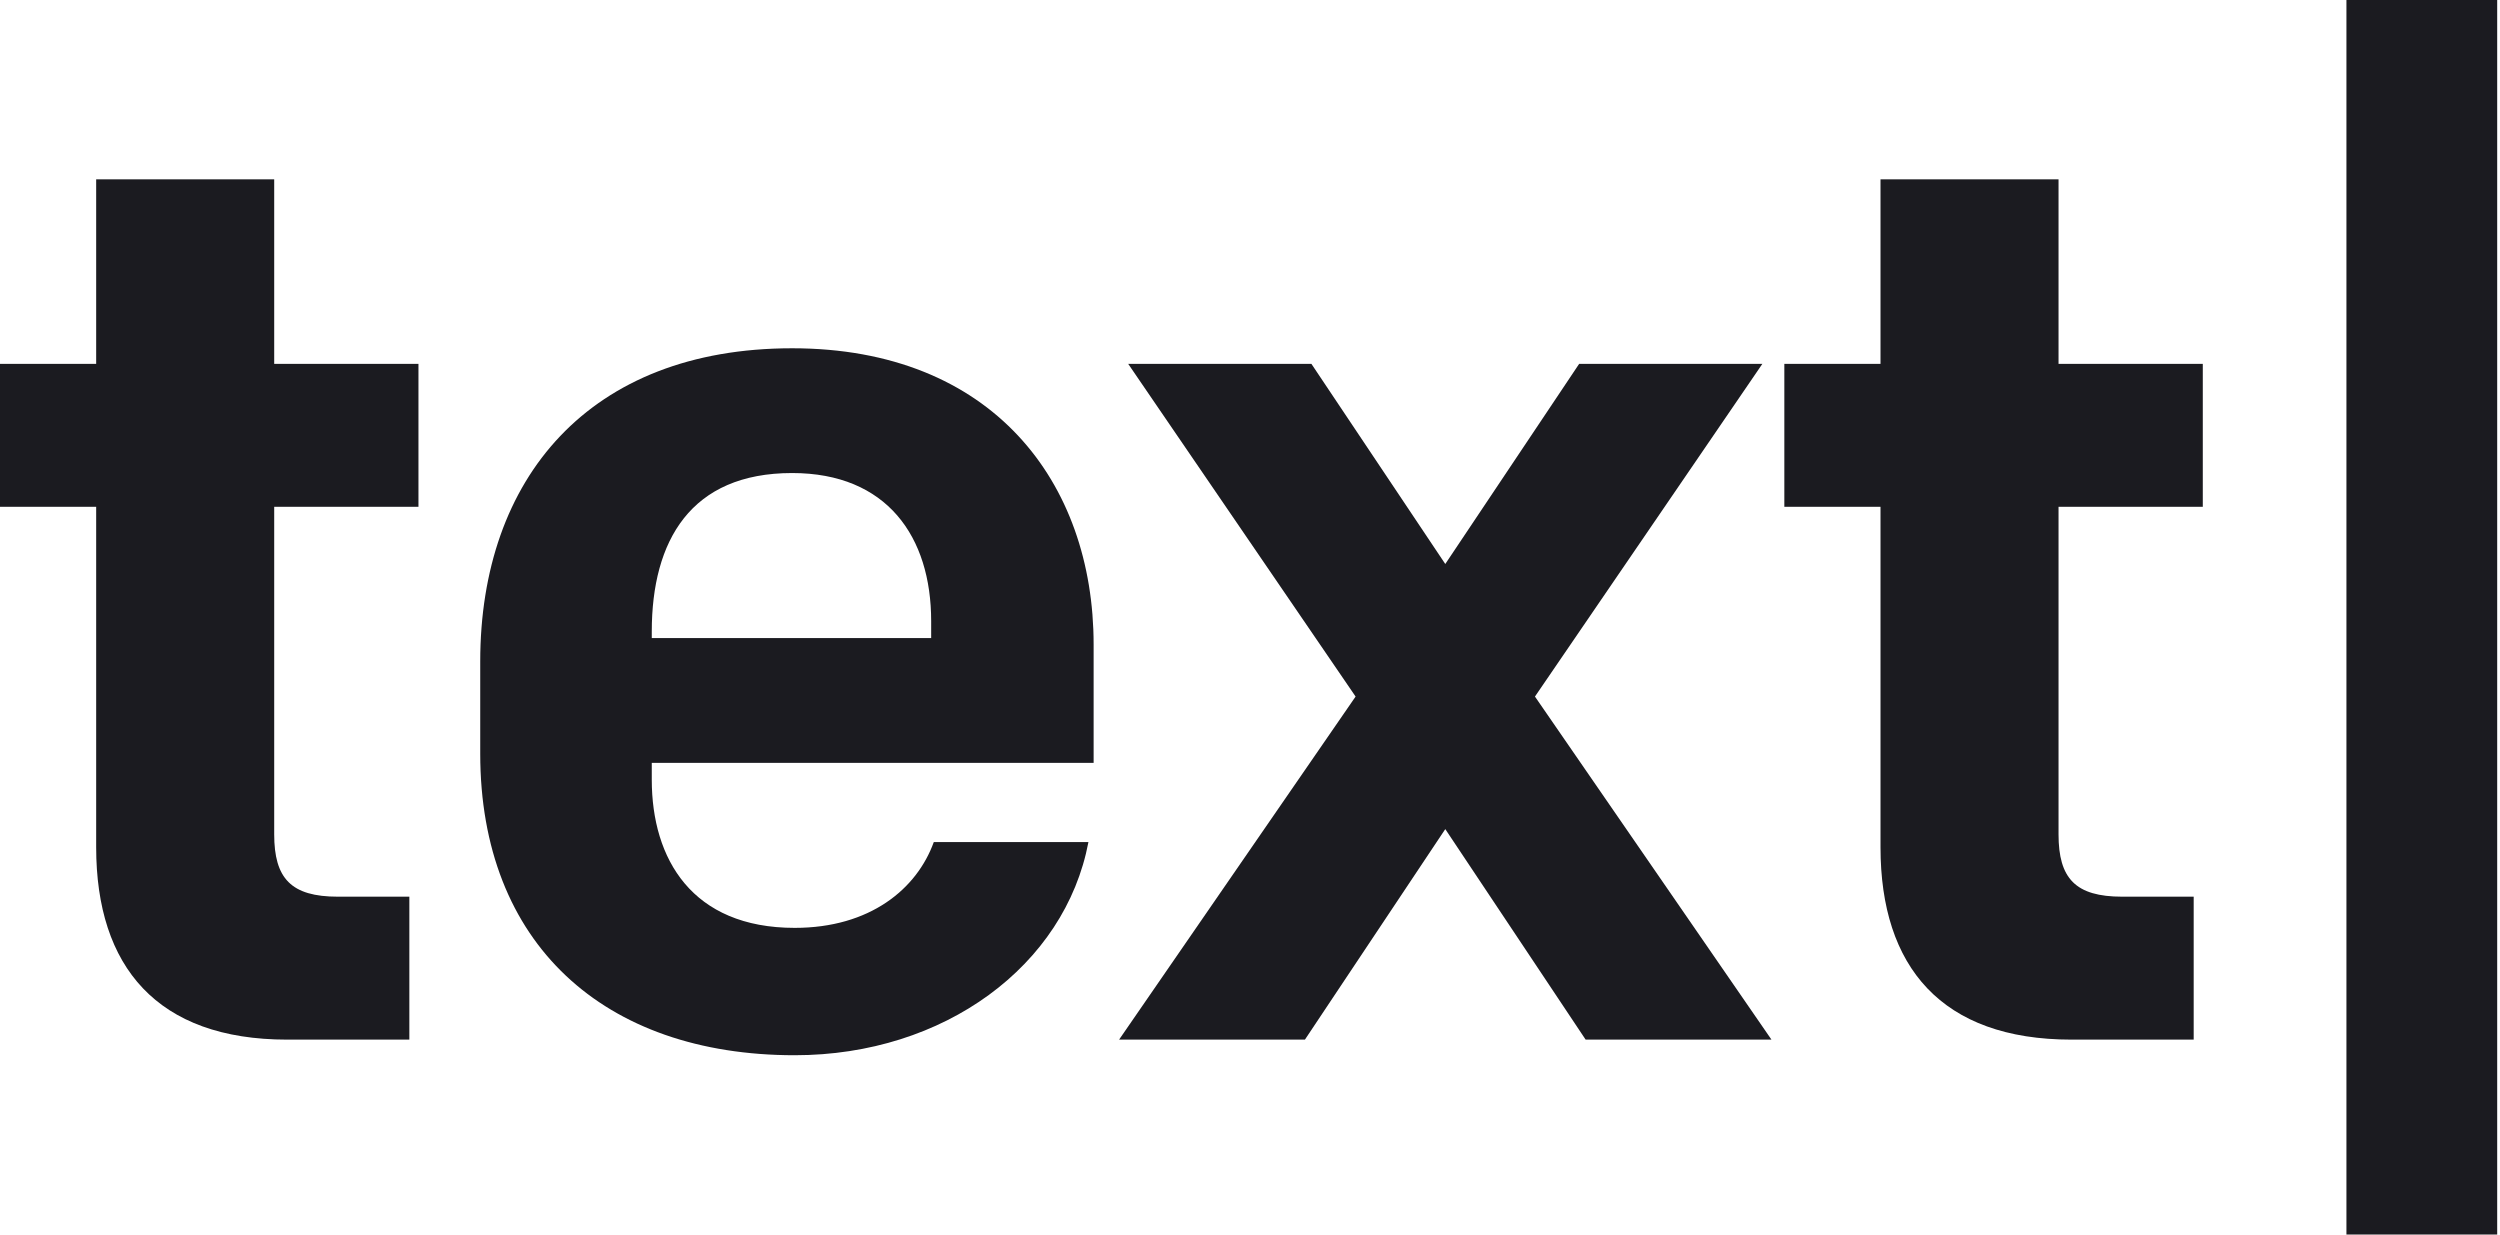 <svg width="162" height="80" viewBox="0 0 162 80" fill="none" xmlns="http://www.w3.org/2000/svg">
<path d="M18.61 67.368H26.526V58.105H21.895C18.863 58.105 17.768 56.926 17.768 54.063V32.842H27.116V23.579H17.768V11.621H6.232V23.579H0V32.842H6.232V54.905C6.232 62.653 10.19 67.368 18.61 67.368Z" fill="#1B1B20"/>
<path d="M51.498 68.379C61.182 68.379 69.014 62.568 70.53 54.568H60.509C59.414 57.6 56.382 60.126 51.498 60.126C44.845 60.126 42.235 55.663 42.235 50.526V49.432H70.867V41.768C70.867 31.242 64.298 22.568 51.33 22.568C38.193 22.568 31.119 30.989 31.119 42.863V48.842C31.119 61.137 39.119 68.379 51.498 68.379ZM42.235 40.926C42.235 35.032 44.761 30.653 51.33 30.653C57.477 30.653 60.34 34.779 60.34 40.253V41.347H42.235V40.926Z" fill="#1B1B20"/>
<path d="M99.465 45.137L114.201 23.579H102.328L93.654 36.547L84.98 23.579H73.107L87.843 45.137L72.517 67.368H84.559L93.654 53.726L102.749 67.368H114.791L99.465 45.137Z" fill="#1B1B20"/>
<path d="M134.236 67.368H142.151V58.105H137.52C134.488 58.105 133.393 56.926 133.393 54.063V32.842H142.741V23.579H133.393V11.621H121.857V23.579H115.625V32.842H121.857V54.905C121.857 62.653 125.814 67.368 134.236 67.368Z" fill="#1B1B20"/>
<path d="M152.049 80H161.818V0H152.049V80Z" fill="#1B1B20"/>
</svg>
